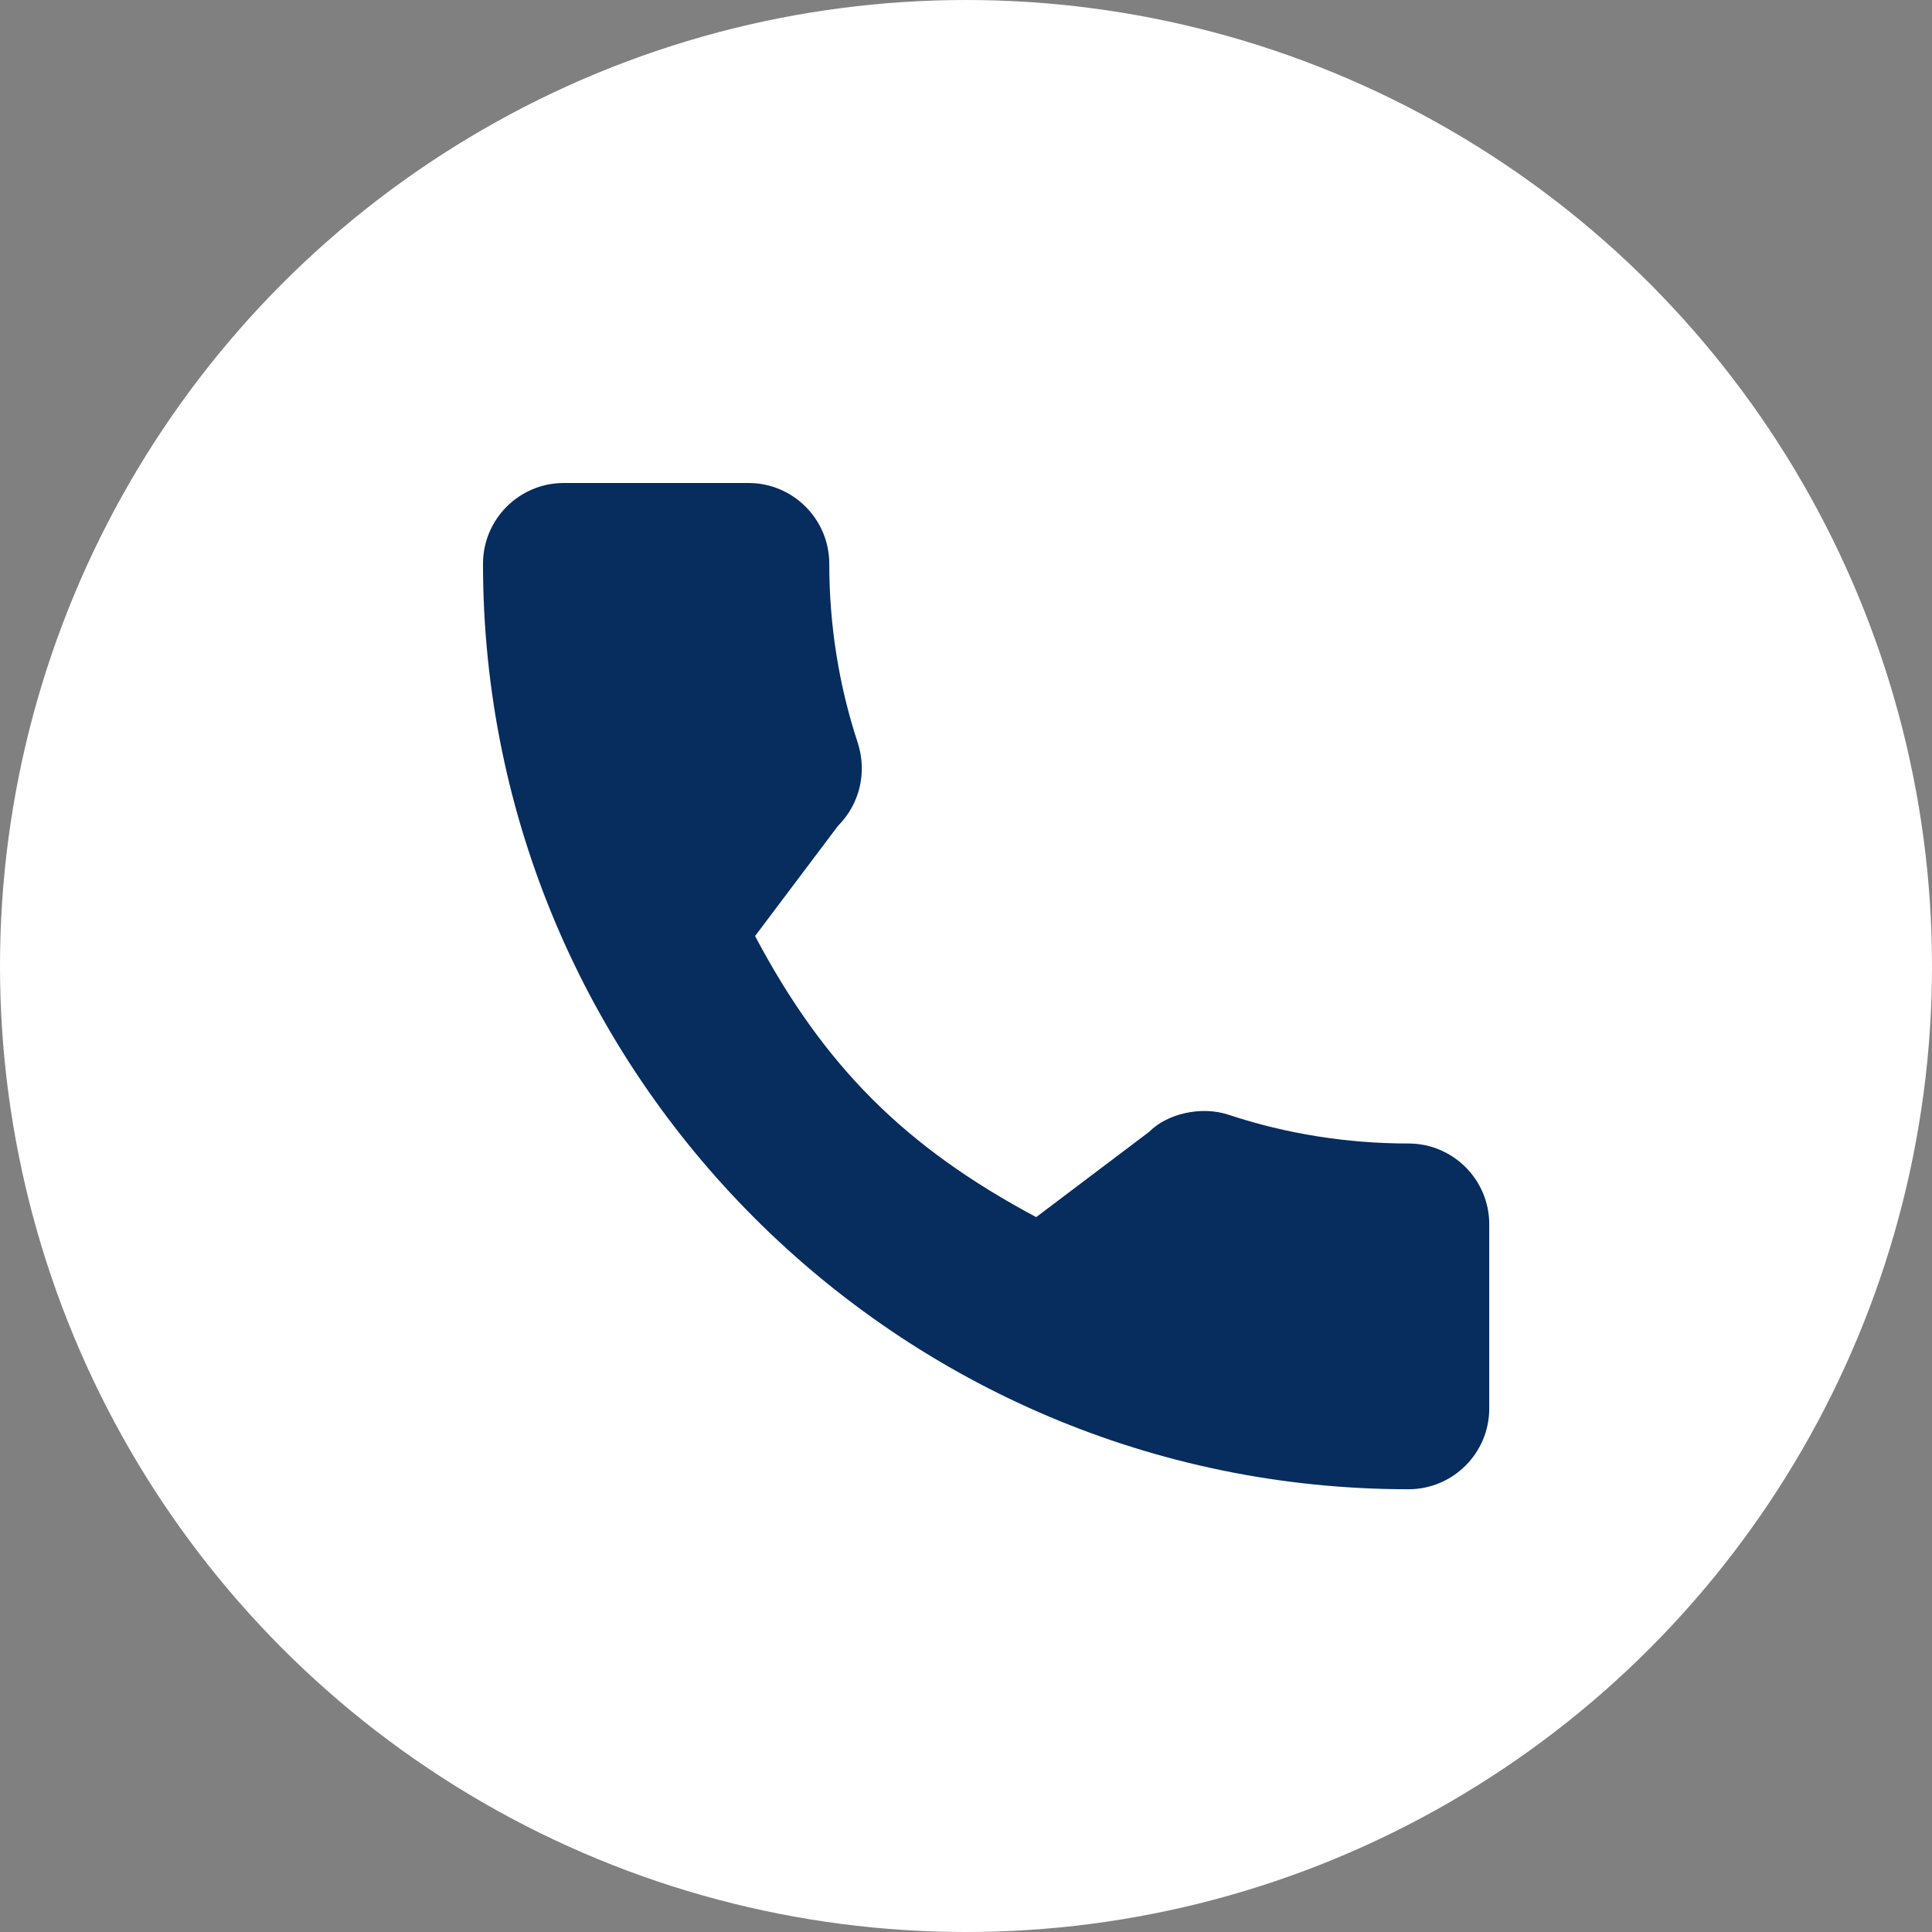 <?xml version="1.0" encoding="UTF-8"?> <svg xmlns="http://www.w3.org/2000/svg" width="48" height="48" viewBox="0 0 48 48" fill="none"><rect x="0" y="0" width="48" height="48" fill="#808080" stroke="none"/><circle cx="24" cy="24" r="24" fill="white"></circle><path d="M34.994 28.41C33.463 28.41 31.96 28.17 30.536 27.7C29.838 27.462 28.981 27.68 28.555 28.117L25.744 30.239C22.484 28.499 20.476 26.492 18.759 23.256L20.819 20.519C21.354 19.984 21.546 19.204 21.316 18.471C20.843 17.04 20.603 15.537 20.603 14.006C20.603 12.9 19.703 12 18.597 12H14.006C12.9 12 12 12.9 12 14.006C12 26.685 22.315 37 34.994 37C36.1 37 37 36.1 37 34.994V30.416C37 29.31 36.1 28.41 34.994 28.41Z" fill="#072C5E"></path></svg> 